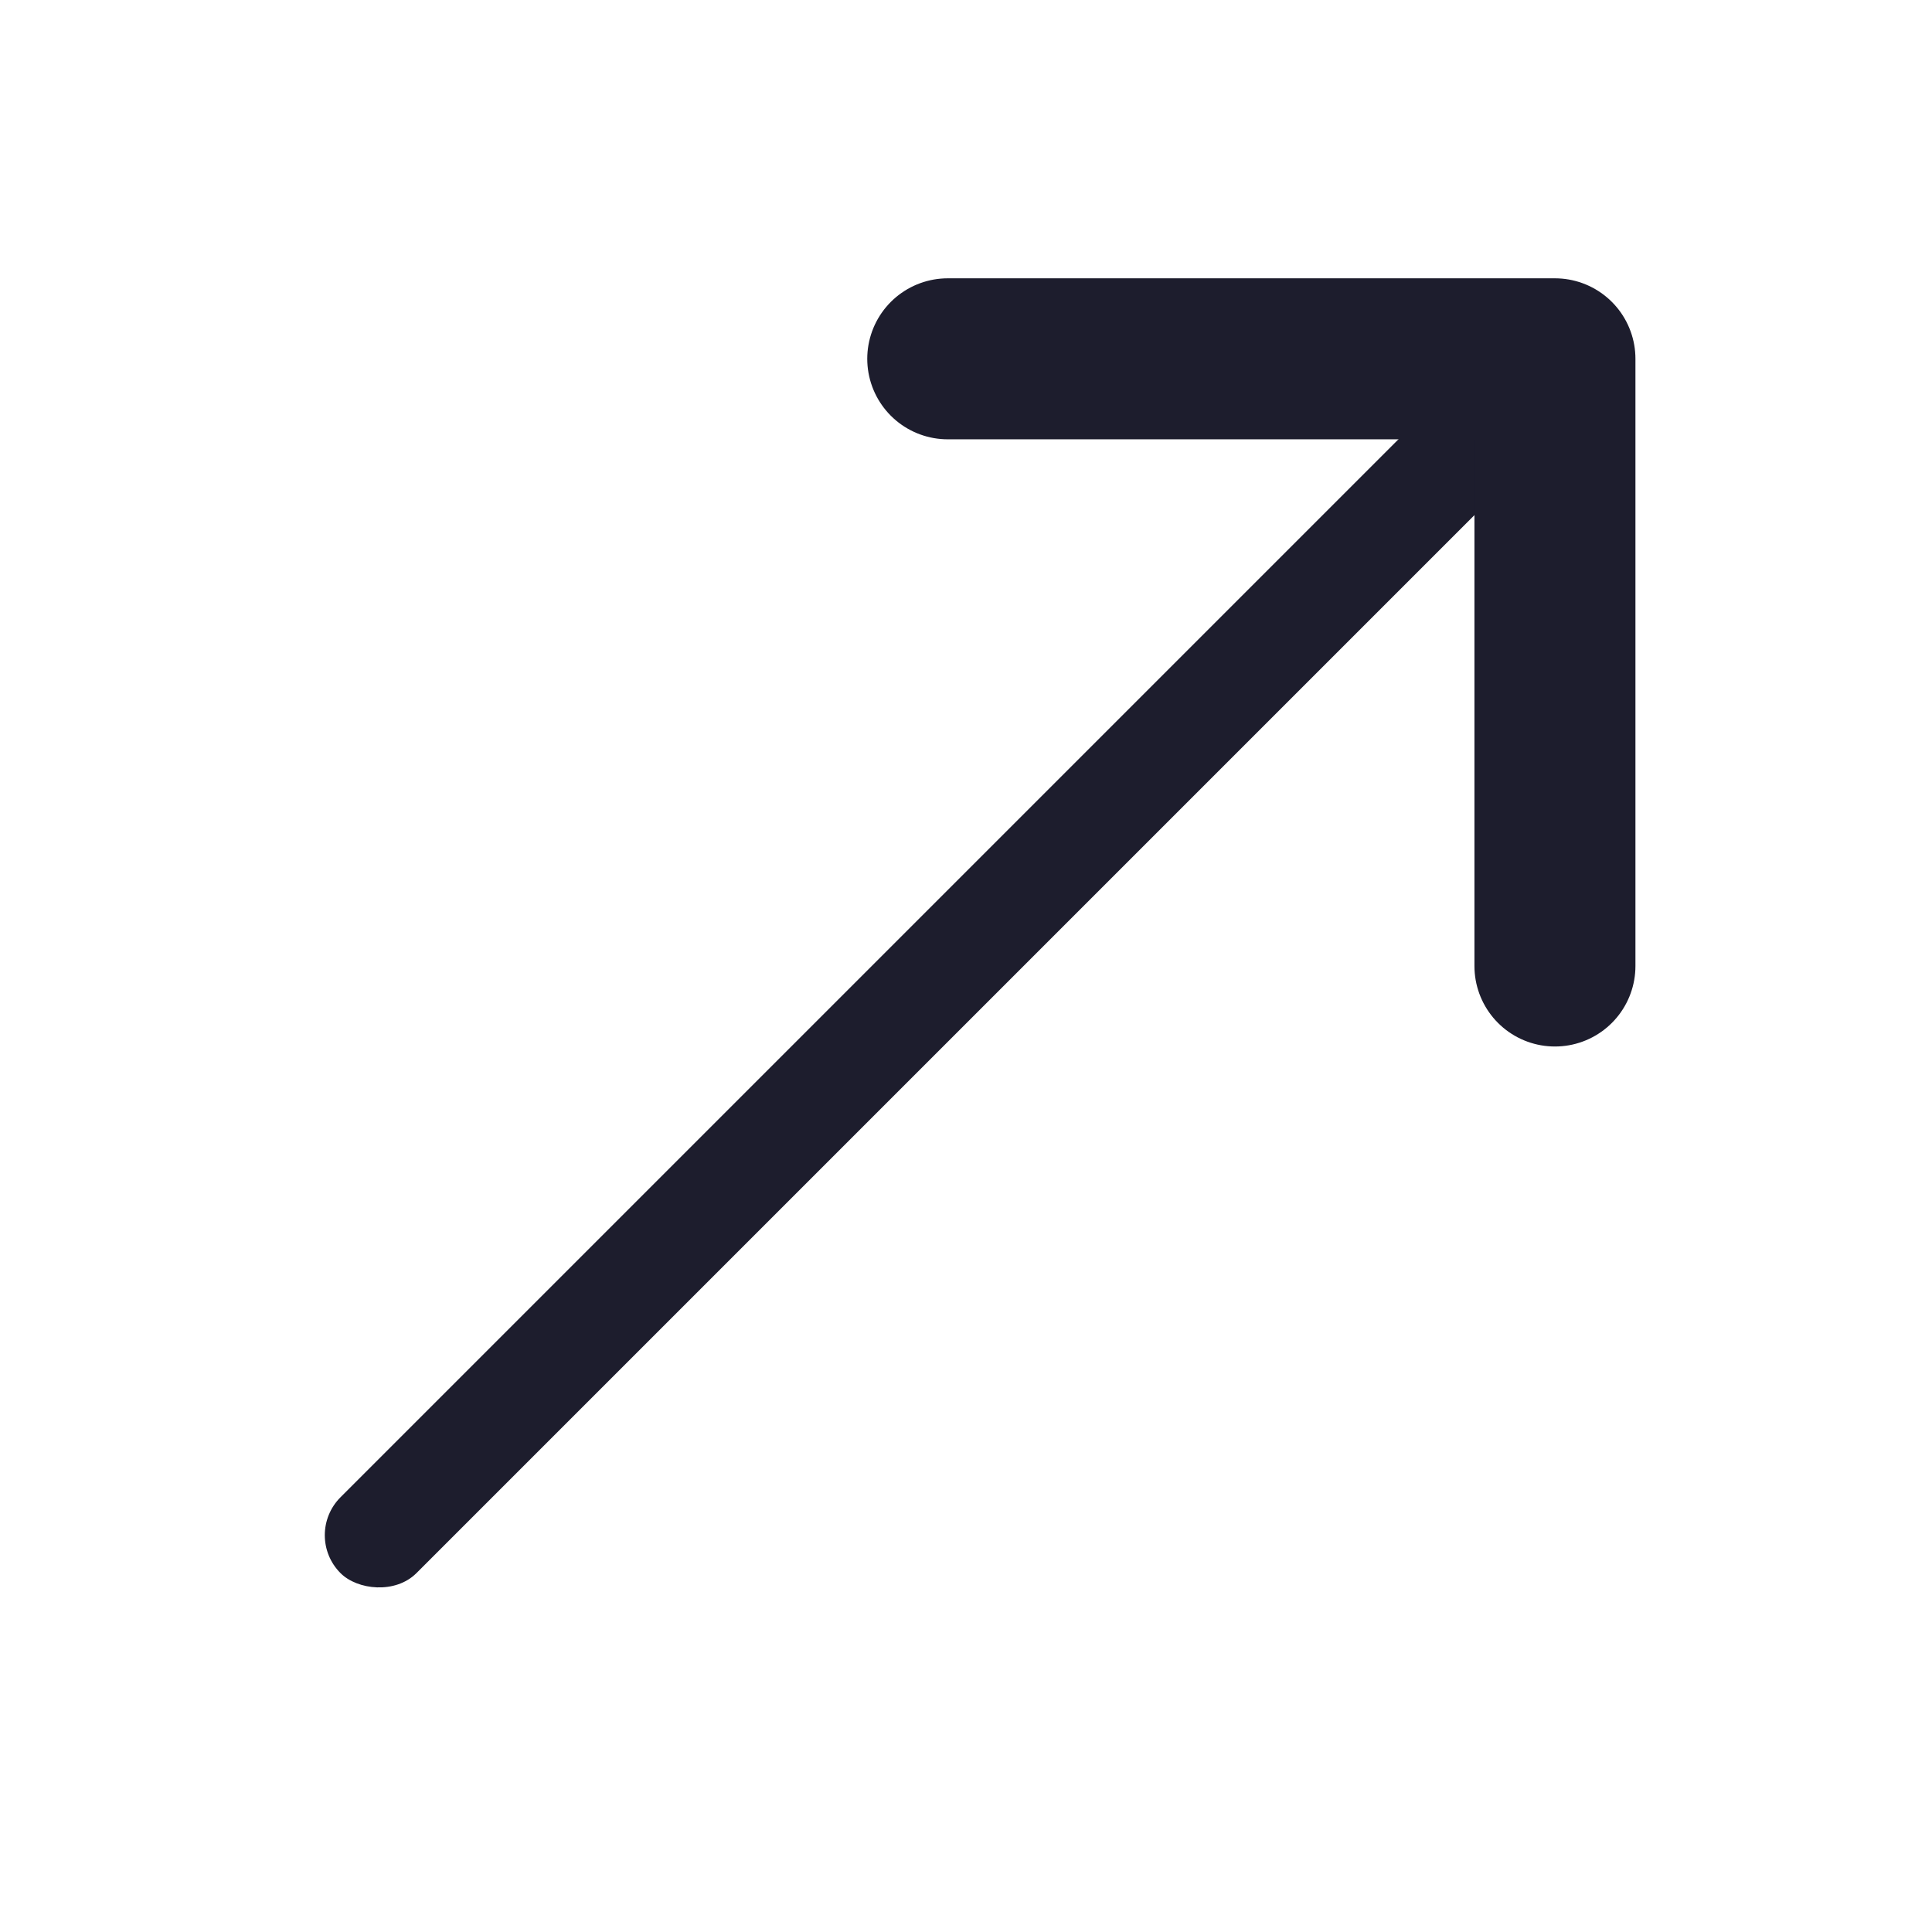 <svg xmlns="http://www.w3.org/2000/svg" width="18" height="18" viewBox="0 0 18 18" fill="none"><rect x="2.819" y="14.303" width="16" height="1" rx="0.5" transform="rotate(-45 2.819 14.303)" fill="#1D1D2D"></rect><path d="M8.83 3.343H14.487V9" stroke="#1D1D2D" stroke-width="1.5" stroke-linecap="round" stroke-linejoin="round"></path></svg>